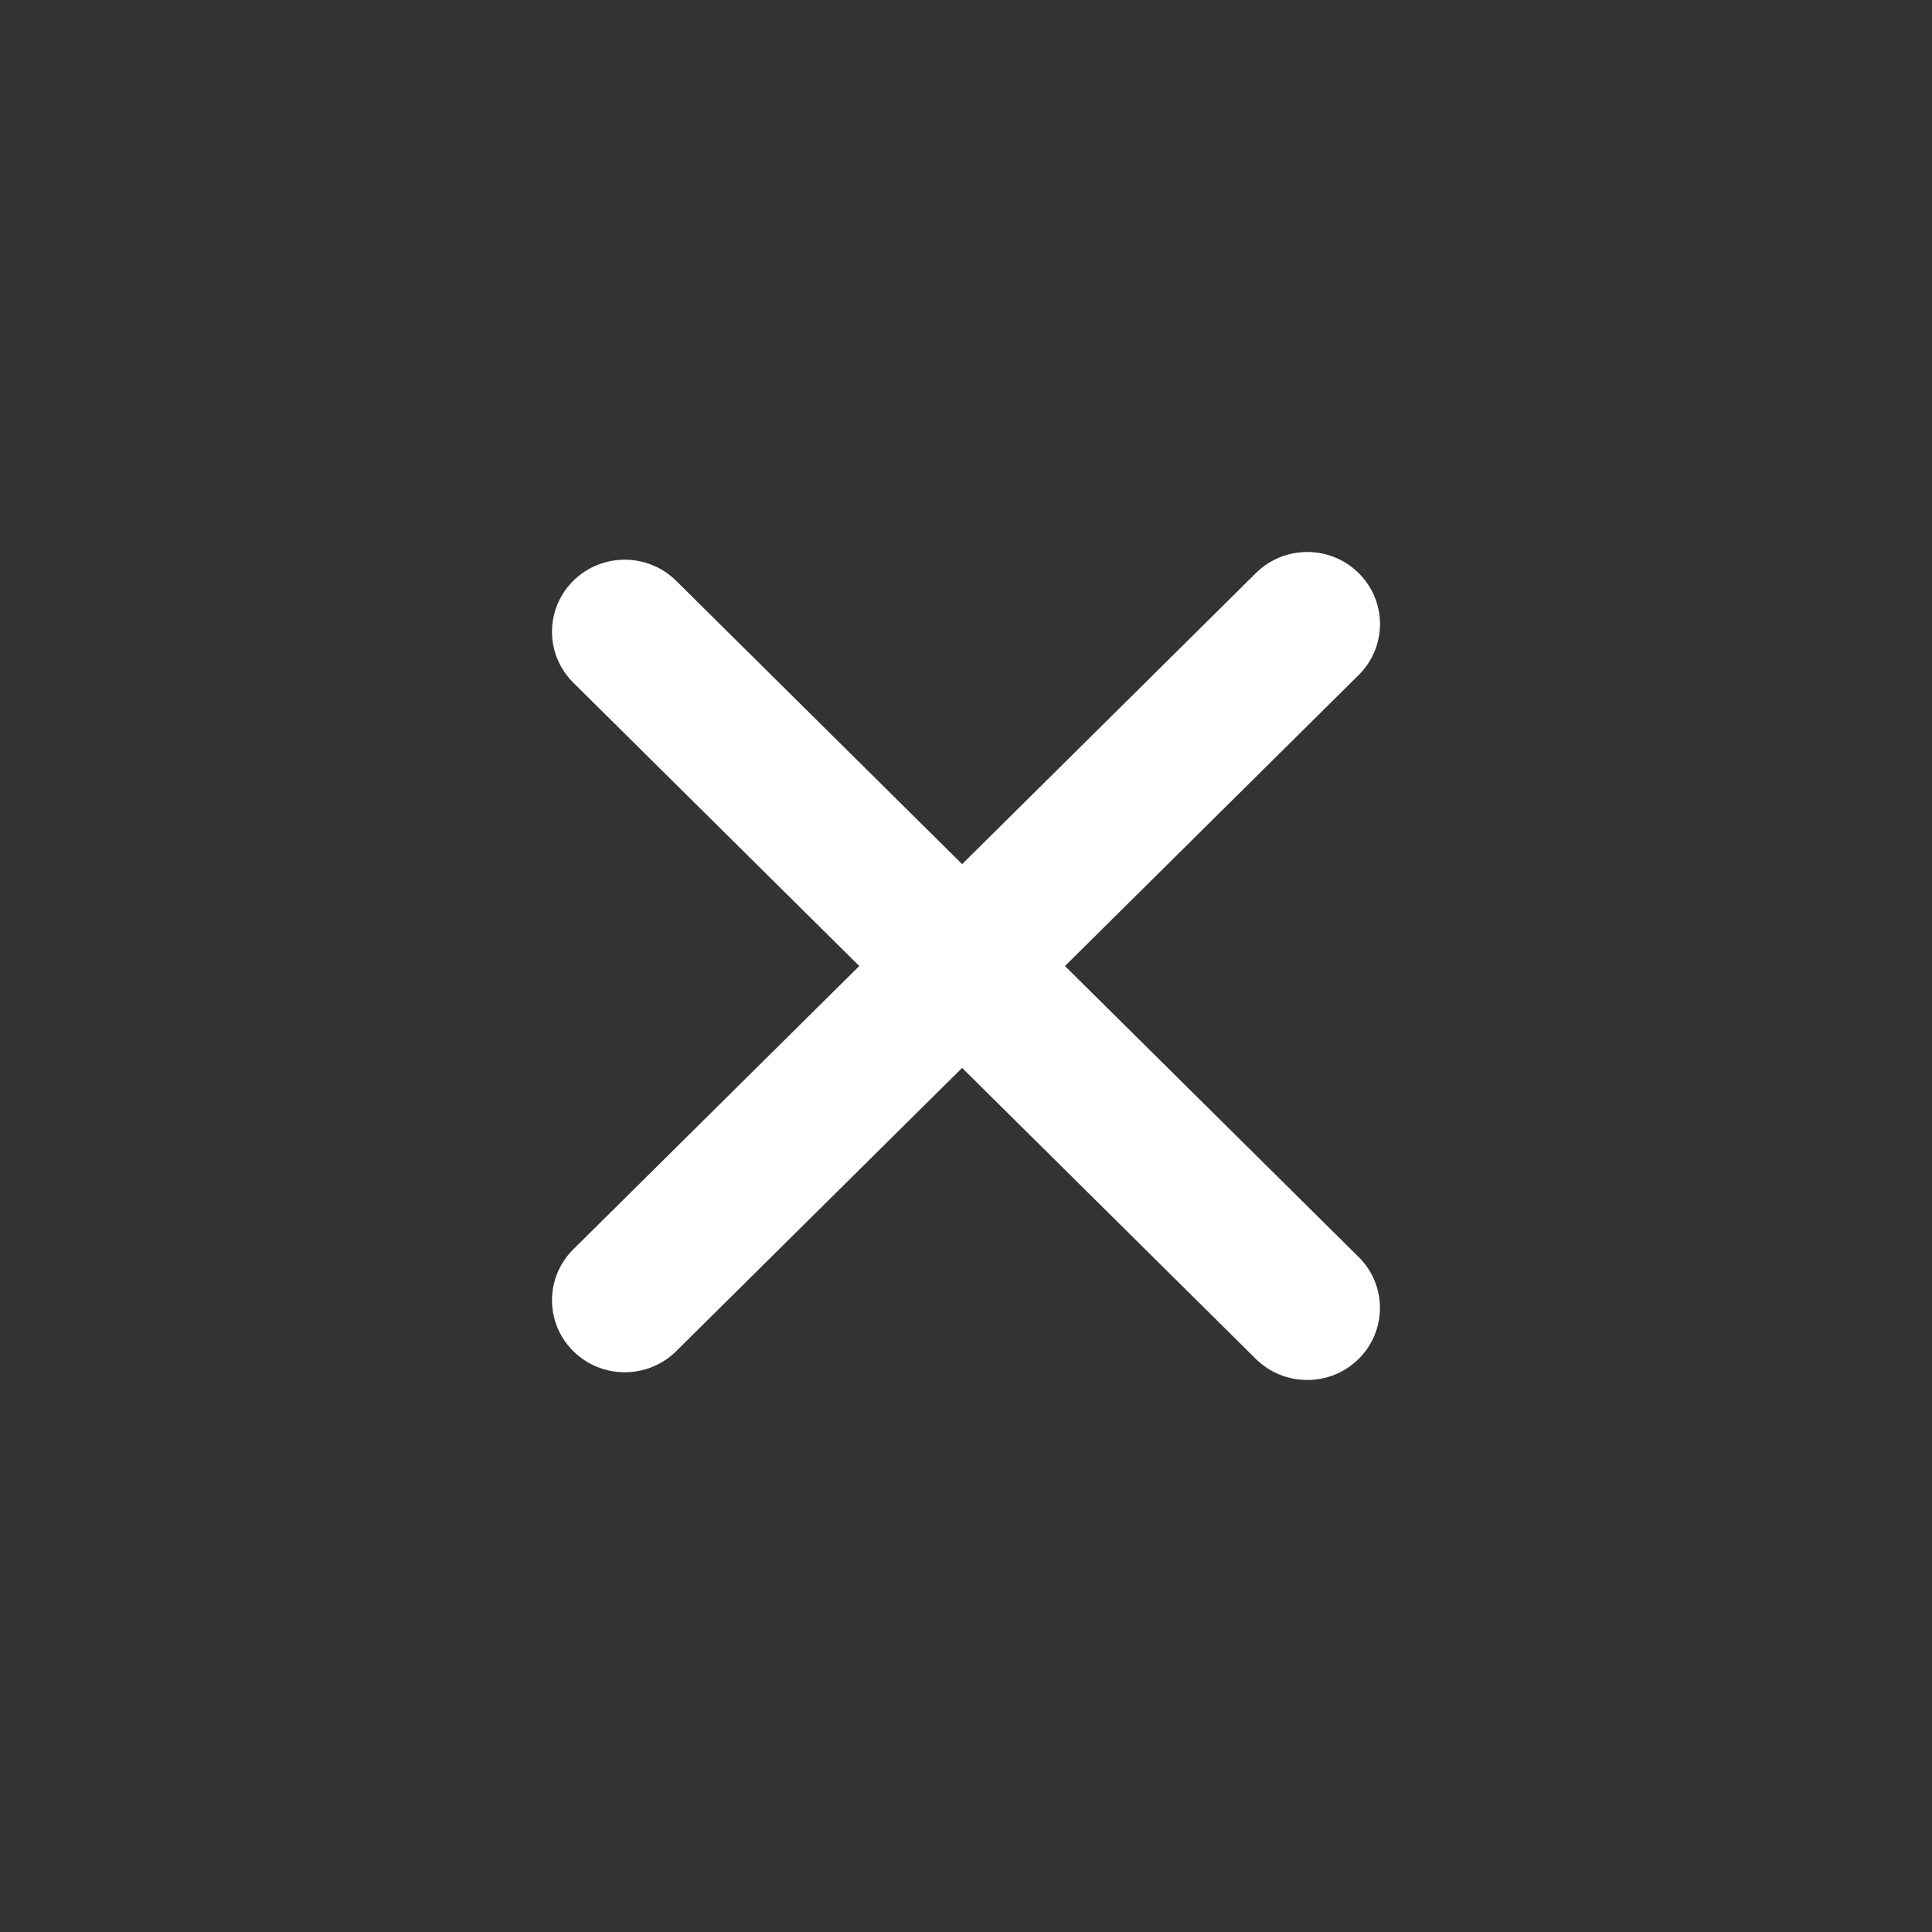 <svg width="28" height="28" viewBox="0 0 28 28" fill="none" xmlns="http://www.w3.org/2000/svg">
<rect x="0" y="0" width="28" height="28" fill="#333333" stroke="none"/>
<path d="M8.309 19.582C7.897 19.175 7.897 18.514 8.309 18.106L18.201 8.306C18.612 7.898 19.28 7.898 19.691 8.306C20.103 8.714 20.103 9.375 19.691 9.783L9.8 19.582C9.388 19.99 8.721 19.99 8.309 19.582Z" fill="white"/>
<path d="M8.309 8.417C8.72 8.01 9.388 8.01 9.799 8.417L19.691 18.218C20.102 18.625 20.102 19.286 19.691 19.694C19.279 20.102 18.612 20.102 18.2 19.694L8.309 9.894C7.897 9.486 7.897 8.825 8.309 8.417Z" fill="white"/>
</svg>

